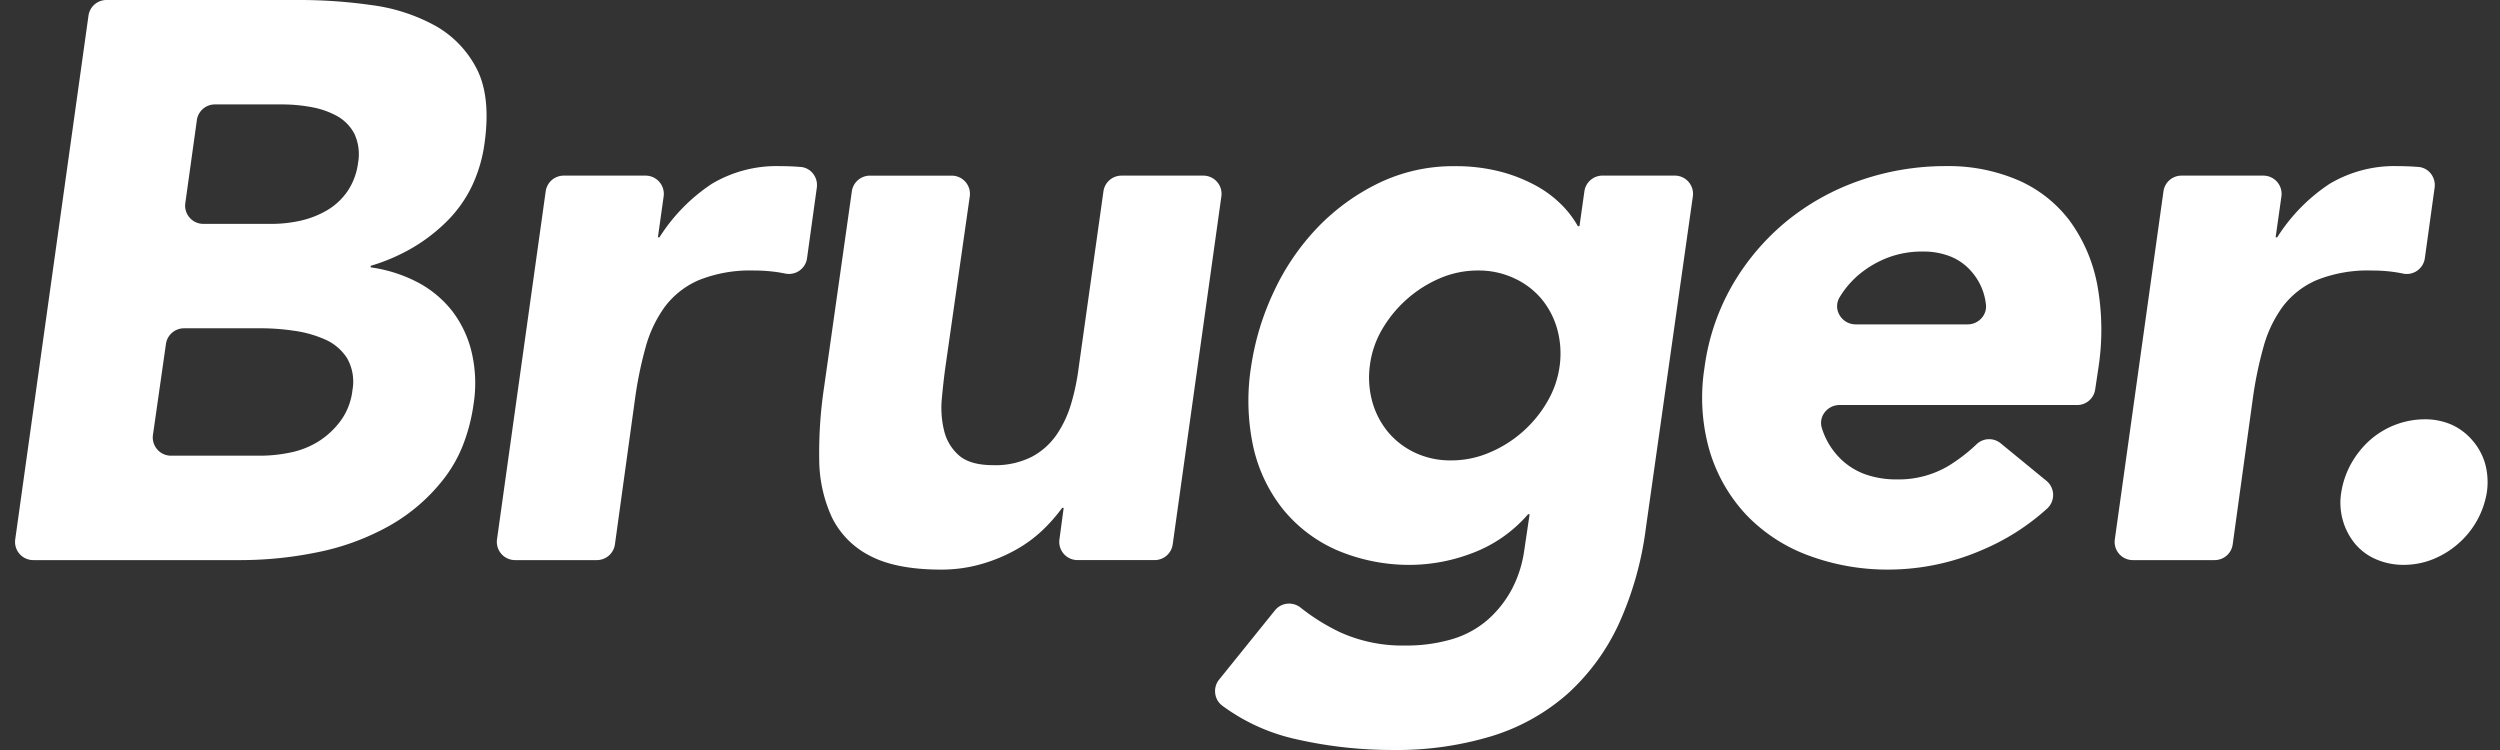<svg width="100" height="30" viewBox="0 0 100 30" fill="none" xmlns="http://www.w3.org/2000/svg">
    <rect x="0" y="0" width="100" height="30" fill="#333333" stroke="none"/>
    <path d="M55.711 29.999a17.265 17.265 0 0 1-3.986-.459 7.761 7.761 0 0 1-2.83-1.31.718.718 0 0 1-.286-.49.73.73 0 0 1 .155-.555L51 24.412a.722.722 0 0 1 .563-.268c.167 0 .33.057.46.16a8.13 8.13 0 0 0 1.568.98c.815.37 1.7.553 2.595.537a6.443 6.443 0 0 0 1.93-.264 3.815 3.815 0 0 0 1.425-.795c.382-.344.7-.752.94-1.206.244-.47.407-.977.483-1.5l.221-1.487h-.062a5.498 5.498 0 0 1-2.263 1.567 7.059 7.059 0 0 1-2.358.458 7.383 7.383 0 0 1-3.022-.586 5.736 5.736 0 0 1-2.166-1.645 6.131 6.131 0 0 1-1.188-2.515 8.745 8.745 0 0 1-.08-3.197 10.66 10.66 0 0 1 .902-2.973 9.507 9.507 0 0 1 1.741-2.564 8.598 8.598 0 0 1 2.452-1.787 6.852 6.852 0 0 1 3.038-.68 7.14 7.14 0 0 1 1.836.218c.501.13.985.322 1.439.57.379.208.725.47 1.029.776.247.25.46.532.633.838h.063l.197-1.398a.731.731 0 0 1 .722-.627h2.894a.729.729 0 0 1 .722.83l-1.877 13.252a13.304 13.304 0 0 1-1.08 3.84 8.69 8.69 0 0 1-2.036 2.79 8.242 8.242 0 0 1-3.01 1.696 13.067 13.067 0 0 1-4 .567zM59.13 10.82a3.856 3.856 0 0 0-1.551.318 4.917 4.917 0 0 0-2.296 2.04 3.777 3.777 0 0 0-.488 1.441c-.065.481-.033.97.094 1.44.12.439.33.849.617 1.203.293.354.66.64 1.076.837.46.217.962.325 1.47.317.528 0 1.05-.108 1.535-.317a4.823 4.823 0 0 0 2.31-2.04c.259-.442.426-.932.492-1.44a3.677 3.677 0 0 0-.096-1.44c-.12-.44-.33-.85-.617-1.203a3.115 3.115 0 0 0-1.092-.838 3.35 3.35 0 0 0-1.454-.318zm16.454 11.963a9.05 9.05 0 0 1-3.259-.57 6.589 6.589 0 0 1-2.484-1.63 6.437 6.437 0 0 1-1.456-2.547 7.673 7.673 0 0 1-.206-3.323c.152-1.171.534-2.3 1.124-3.322a9.417 9.417 0 0 1 2.167-2.547 9.587 9.587 0 0 1 2.943-1.63c1.099-.38 2.254-.572 3.417-.57 1-.018 1.992.176 2.911.57.814.357 1.523.918 2.057 1.63a6.321 6.321 0 0 1 1.093 2.547c.2 1.097.216 2.22.046 3.322l-.13.867a.728.728 0 0 1-.72.621h-9.51a.746.746 0 0 0-.598.305.685.685 0 0 0-.105.616c.145.473.408.902.764 1.246.28.269.612.475.977.606.403.14.827.207 1.254.202a3.907 3.907 0 0 0 2.04-.523 6.65 6.65 0 0 0 1.154-.883.725.725 0 0 1 .961-.04l1.835 1.504a.734.734 0 0 1 .037 1.099 9.155 9.155 0 0 1-2.595 1.659 9.427 9.427 0 0 1-3.717.791zm1.328-12.721a3.82 3.82 0 0 0-1.422.253 4.105 4.105 0 0 0-1.108.648 3.64 3.64 0 0 0-.792.919l-.002.003a.69.69 0 0 0-.01.711.74.74 0 0 0 .642.379h4.49a.742.742 0 0 0 .698-.498c.03-.093.041-.192.03-.29a2.372 2.372 0 0 0-.532-1.27c-.225-.28-.516-.5-.846-.641a2.907 2.907 0 0 0-1.148-.214zM37.643 22.784c-1.196 0-2.154-.186-2.848-.554a3.413 3.413 0 0 1-1.518-1.535 5.594 5.594 0 0 1-.508-2.31c-.015-.963.049-1.927.192-2.88l1.113-7.853a.73.73 0 0 1 .721-.626h3.275a.729.729 0 0 1 .721.83l-.957 6.701c-.063.435-.116.898-.159 1.375-.045.44-.013.885.094 1.314.094.382.305.725.602.981.294.252.752.38 1.36.38a3.229 3.229 0 0 0 1.536-.333c.399-.21.74-.515.997-.886.26-.384.457-.806.585-1.25.14-.477.24-.963.301-1.455l.988-7.031a.73.73 0 0 1 .72-.627h3.277a.728.728 0 0 1 .72.829l-1.947 13.922a.727.727 0 0 1-.721.627h-3.09a.728.728 0 0 1-.72-.825l.17-1.262h-.061a6.73 6.73 0 0 1-.778.886 5.258 5.258 0 0 1-1.076.79 6.436 6.436 0 0 1-1.377.57 5.783 5.783 0 0 1-1.611.222zm58.51-.19a2.747 2.747 0 0 1-1.107-.221 2.259 2.259 0 0 1-.84-.618 2.587 2.587 0 0 1-.554-2.072c.064-.4.198-.785.395-1.139.196-.35.447-.666.746-.934a3.331 3.331 0 0 1 2.182-.838c.372-.006.741.067 1.084.213.327.147.616.367.847.641.235.273.408.595.505.942.096.364.118.744.064 1.116a3.465 3.465 0 0 1-1.156 2.072c-.3.261-.642.47-1.012.618-.367.146-.76.22-1.154.22zm-7.567-.19h-3.273a.726.726 0 0 1-.72-.829l1.946-13.923a.728.728 0 0 1 .722-.627h3.275a.73.73 0 0 1 .721.83l-.232 1.638h.064a7.119 7.119 0 0 1 2.089-2.136 5.06 5.06 0 0 1 2.722-.712c.28 0 .556.011.821.033h.02a.697.697 0 0 1 .489.263.741.741 0 0 1 .155.562l-.392 2.83a.731.731 0 0 1-.86.613c-.078-.018-.156-.031-.232-.045a6.3 6.3 0 0 0-1.013-.08 5.521 5.521 0 0 0-2.217.381 3.374 3.374 0 0 0-1.36 1.06 4.961 4.961 0 0 0-.776 1.63c-.19.686-.333 1.384-.428 2.09l-.799 5.794a.728.728 0 0 1-.722.628zm-64.71 0h-3.274a.73.73 0 0 1-.722-.829l1.948-13.923a.728.728 0 0 1 .722-.627h3.275a.73.73 0 0 1 .721.83l-.23 1.639h.062a7.14 7.14 0 0 1 2.089-2.137 5.058 5.058 0 0 1 2.72-.712c.28 0 .557.011.824.033h.017a.699.699 0 0 1 .491.264.74.74 0 0 1 .154.561l-.392 2.829a.728.728 0 0 1-.86.612 7.391 7.391 0 0 0-.221-.04l-.012-.003a6.278 6.278 0 0 0-1.013-.08 5.52 5.52 0 0 0-2.215.381 3.369 3.369 0 0 0-1.36 1.06 4.993 4.993 0 0 0-.776 1.63c-.19.686-.332 1.384-.427 2.09l-.8 5.794a.73.73 0 0 1-.72.628zm-14.206 0H1.33a.728.728 0 0 1-.728-.708v-.037c0-.028.003-.056.007-.084L3.539.628A.727.727 0 0 1 4.262 0h7.719c.969 0 1.936.069 2.896.206a7.206 7.206 0 0 1 2.531.822c.712.398 1.29.999 1.662 1.726.377.734.483 1.724.316 2.942a5.823 5.823 0 0 1-.503 1.736 5.098 5.098 0 0 1-1 1.412 6.893 6.893 0 0 1-1.39 1.072 7.582 7.582 0 0 1-1.665.716v.063c.67.091 1.318.3 1.915.617a4.3 4.3 0 0 1 1.377 1.171c.367.495.626 1.06.759 1.662.148.665.17 1.352.063 2.025a7.185 7.185 0 0 1-.42 1.626c-.186.477-.44.926-.751 1.333a7.272 7.272 0 0 1-2.215 1.913c-.89.494-1.85.847-2.848 1.046-1 .206-2.017.313-3.037.316zm-2.31-9.272a.729.729 0 0 0-.722.625l-.52 3.639a.73.73 0 0 0 .721.832h3.59a5.96 5.96 0 0 0 1.186-.127c.398-.08.779-.23 1.123-.443.344-.217.645-.497.886-.824.264-.362.427-.788.475-1.234.08-.44.001-.893-.22-1.28a2.006 2.006 0 0 0-.887-.746 4.665 4.665 0 0 0-1.25-.347 9.178 9.178 0 0 0-1.282-.096h-3.1zm1.235-8.955a.727.727 0 0 0-.72.627l-.463 3.323a.728.728 0 0 0 .721.828h2.74c.383 0 .765-.043 1.14-.126.372-.082.73-.221 1.06-.412a2.58 2.58 0 0 0 .822-.76c.23-.34.376-.73.427-1.139.072-.39.023-.794-.142-1.156a1.725 1.725 0 0 0-.681-.711 3.35 3.35 0 0 0-1.029-.364 6.395 6.395 0 0 0-1.156-.11H8.595z" fill="white"/>
</svg>
